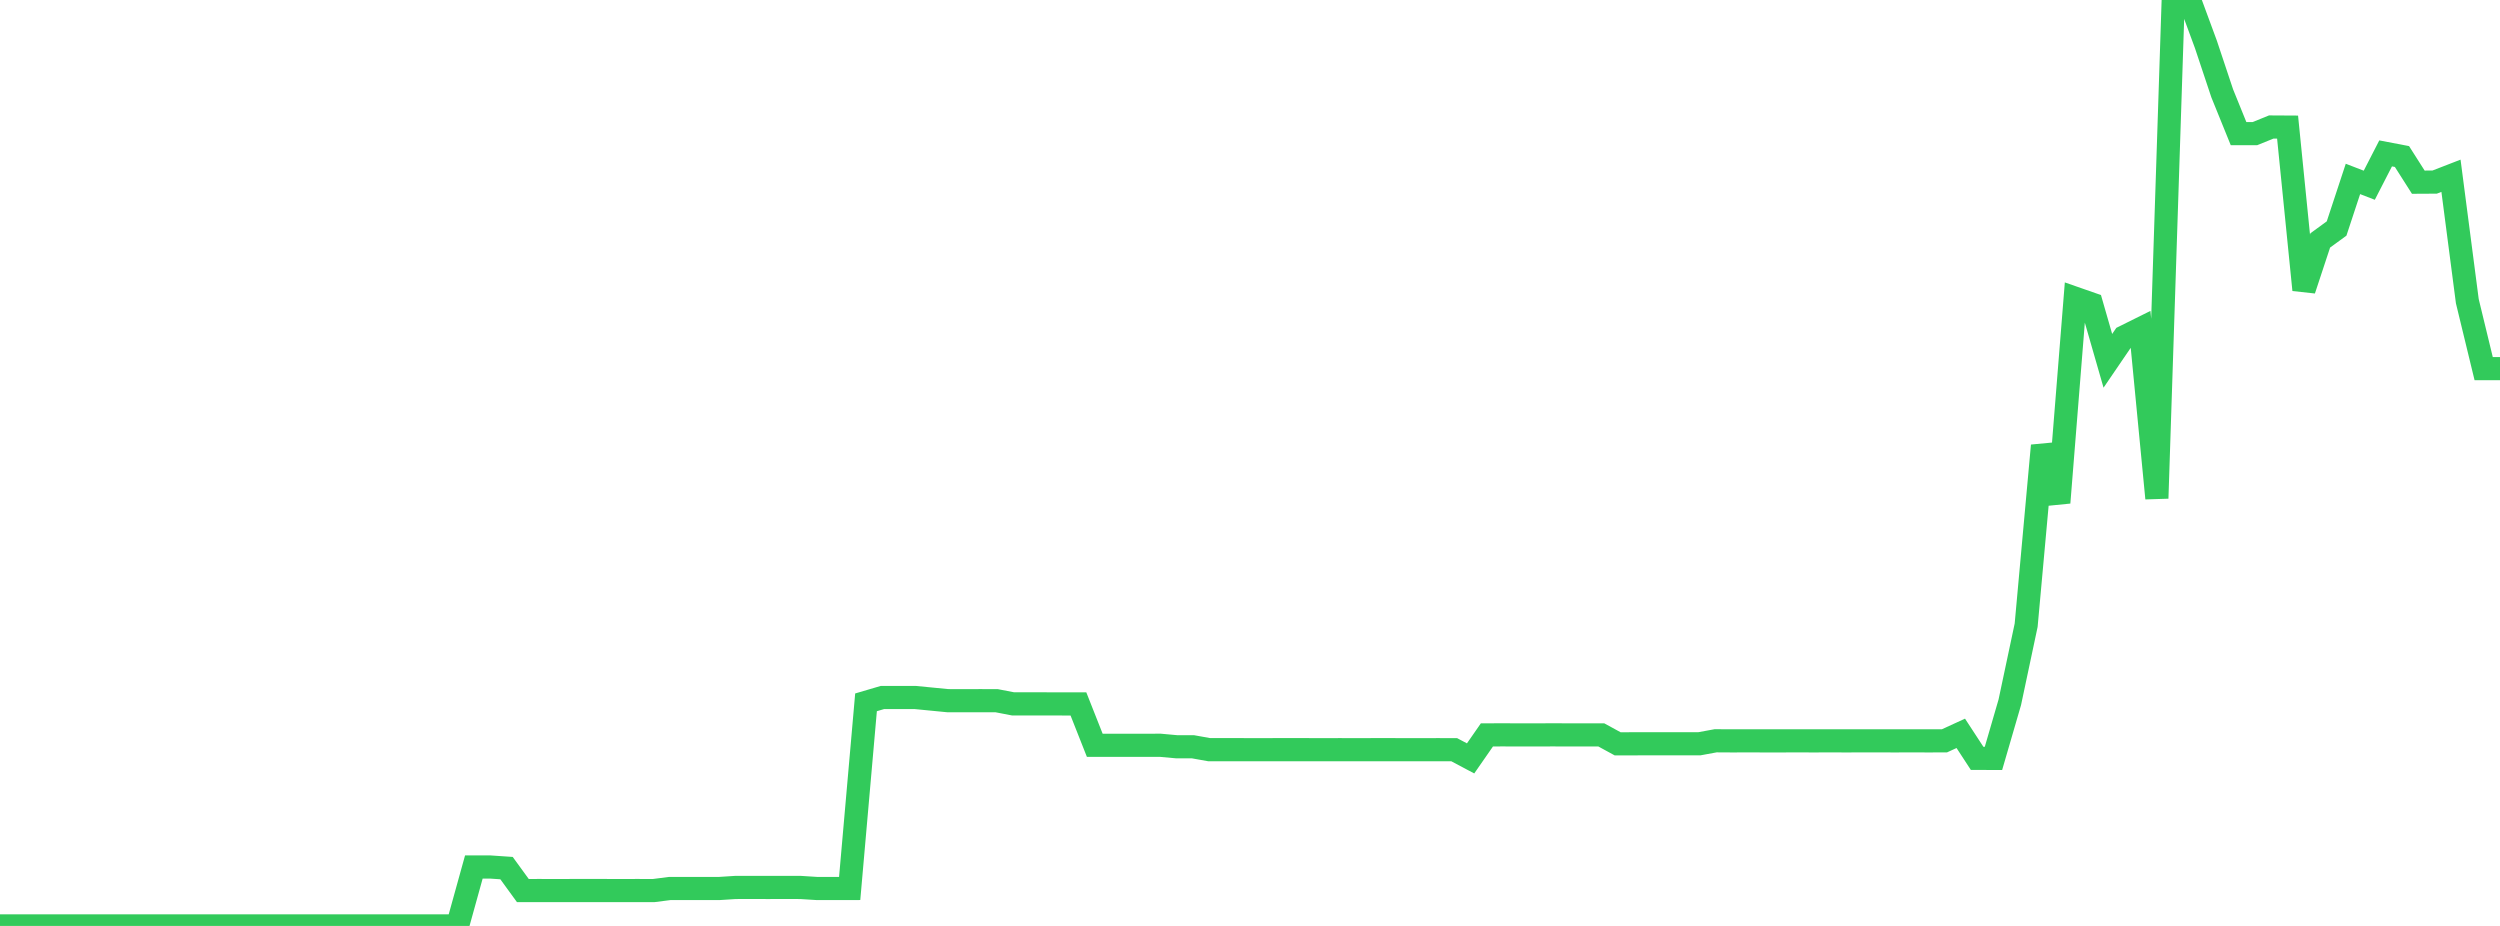 <?xml version="1.0" standalone="no"?>
<!DOCTYPE svg PUBLIC "-//W3C//DTD SVG 1.1//EN" "http://www.w3.org/Graphics/SVG/1.1/DTD/svg11.dtd">

<svg width="135" height="50" viewBox="0 0 135 50" preserveAspectRatio="none" 
  xmlns="http://www.w3.org/2000/svg"
  xmlns:xlink="http://www.w3.org/1999/xlink">


<polyline points="0.0, 49.998 0.882, 49.998 1.765, 50 2.647, 49.998 3.529, 49.998 4.412, 49.998 5.294, 49.998 6.176, 49.998 7.059, 49.998 7.941, 50 8.824, 50 9.706, 50.0 10.588, 50 11.471, 49.999 12.353, 49.998 13.235, 50 14.118, 49.998 15.0, 50 15.882, 50 16.765, 50 17.647, 50 18.529, 49.998 19.412, 49.998 20.294, 49.998 21.176, 49.998 22.059, 49.998 22.941, 49.998 23.824, 49.998 24.706, 49.998 25.588, 46.818 26.471, 46.818 27.353, 46.878 28.235, 48.091 29.118, 48.089 30.0, 48.091 30.882, 48.089 31.765, 48.089 32.647, 48.089 33.529, 48.091 34.412, 48.089 35.294, 48.091 36.176, 47.978 37.059, 47.978 37.941, 47.98 38.824, 47.98 39.706, 47.923 40.588, 47.921 41.471, 47.923 42.353, 47.921 43.235, 47.923 44.118, 47.979 45.0, 47.98 45.882, 47.978 46.765, 37.926 47.647, 37.666 48.529, 37.664 49.412, 37.664 50.294, 37.75 51.176, 37.836 52.059, 37.839 52.941, 37.836 53.824, 37.839 54.706, 38.009 55.588, 38.009 56.471, 38.009 57.353, 38.012 58.235, 38.012 59.118, 40.247 60.0, 40.247 60.882, 40.247 61.765, 40.247 62.647, 40.244 63.529, 40.324 64.412, 40.324 65.294, 40.482 66.176, 40.482 67.059, 40.482 67.941, 40.485 68.824, 40.482 69.706, 40.482 70.588, 40.482 71.471, 40.485 72.353, 40.482 73.235, 40.485 74.118, 40.482 75.0, 40.482 75.882, 40.483 76.765, 40.485 77.647, 40.482 78.529, 40.485 79.412, 40.954 80.294, 39.684 81.176, 39.682 82.059, 39.685 82.941, 39.685 83.824, 39.682 84.706, 39.684 85.588, 39.684 86.471, 39.685 87.353, 40.167 88.235, 40.165 89.118, 40.164 90.0, 40.162 90.882, 40.164 91.765, 40.164 92.647, 40.002 93.529, 40.007 94.412, 40.005 95.294, 40.007 96.176, 40.007 97.059, 40.005 97.941, 40.007 98.824, 40.005 99.706, 40.007 100.588, 40.005 101.471, 40.005 102.353, 40.007 103.235, 40.004 104.118, 40.007 105.0, 40.005 105.882, 39.6 106.765, 40.952 107.647, 40.954 108.529, 37.923 109.412, 33.762 110.294, 24.062 111.176, 27.143 112.059, 16.107 112.941, 16.415 113.824, 19.484 114.706, 18.191 115.588, 17.753 116.471, 26.909 117.353, 0.0 118.235, 0.001 119.118, 2.396 120.0, 5.041 120.882, 7.216 121.765, 7.216 122.647, 6.858 123.529, 6.863 124.412, 15.653 125.294, 12.983 126.176, 12.339 127.059, 9.662 127.941, 10.003 128.824, 8.283 129.706, 8.452 130.588, 9.838 131.471, 9.833 132.353, 9.491 133.235, 16.263 134.118, 19.906 135.0, 19.906" fill="none" stroke="#32ca5b" stroke-width="1.25"/>

</svg>